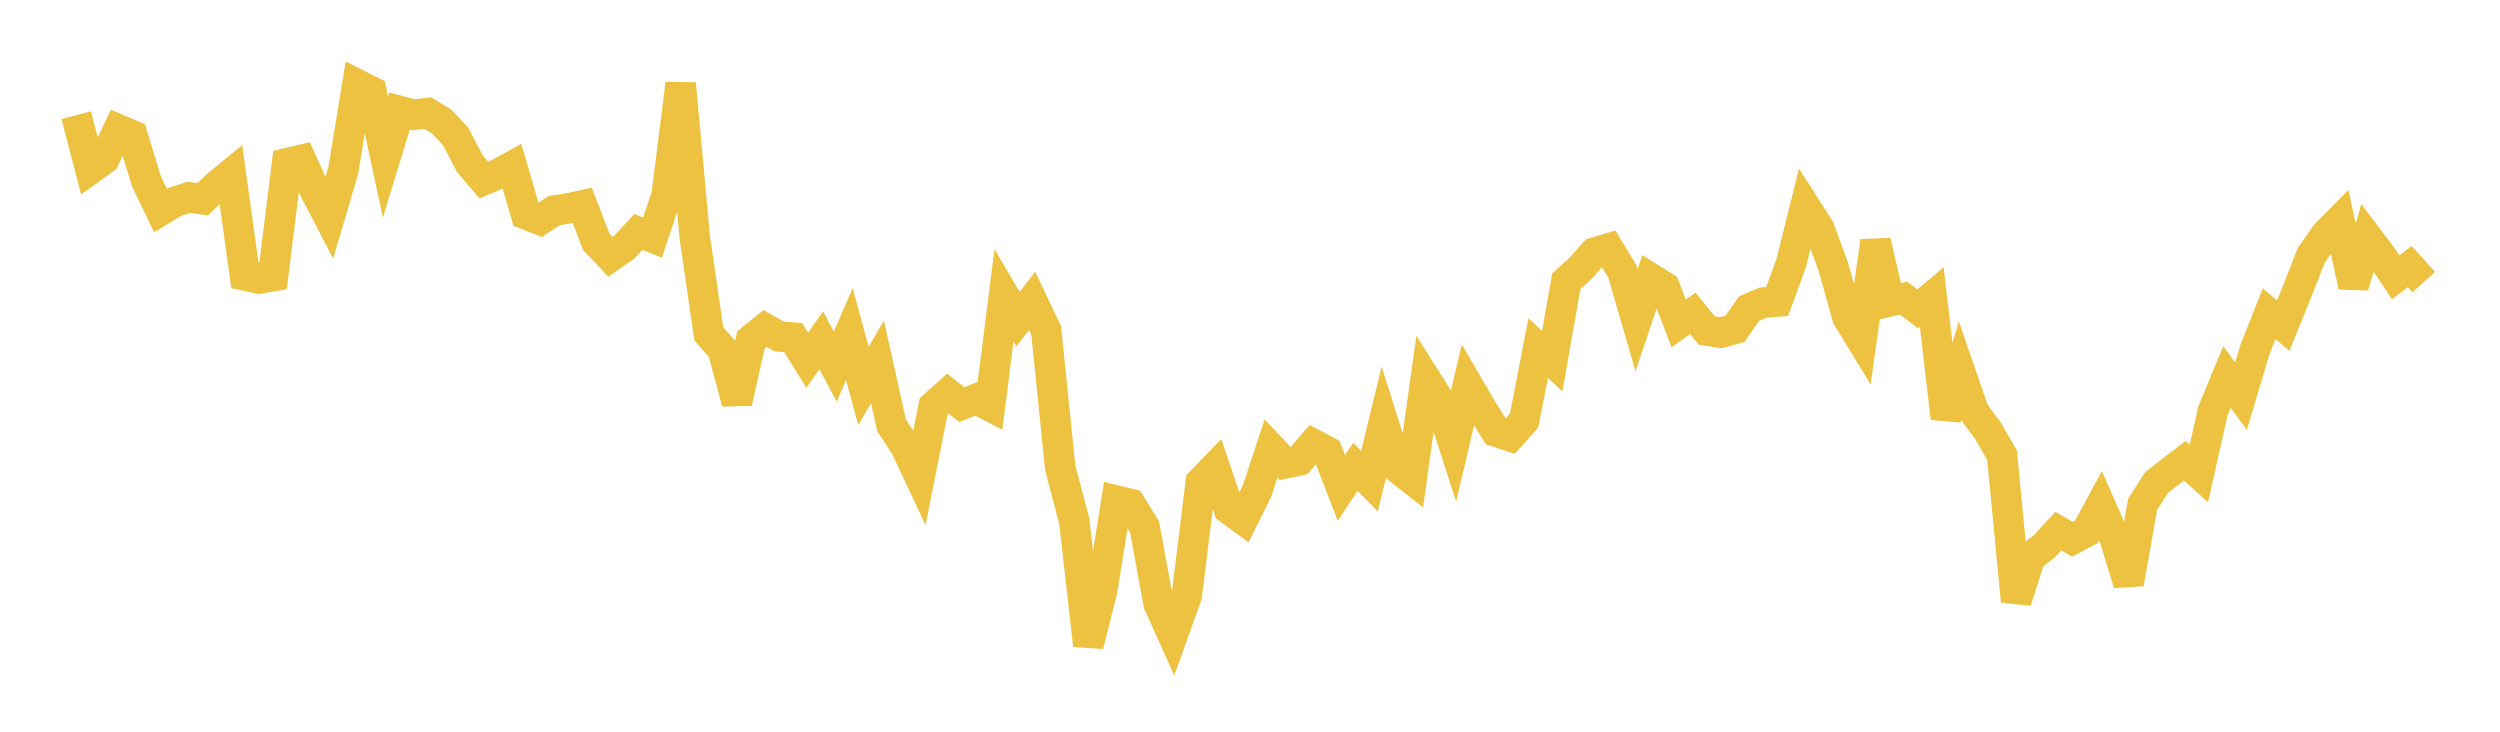 <svg width="164" height="48" xmlns="http://www.w3.org/2000/svg" xmlns:xlink="http://www.w3.org/1999/xlink"><path fill="none" stroke="rgb(237,194,64)" stroke-width="2" d="M5,7.555L5.922,11.093L6.844,10.426L7.766,8.489L8.689,8.884L9.611,11.906L10.533,13.811L11.455,13.25L12.377,12.944L13.299,13.072L14.222,12.178L15.144,11.421L16.066,18.074L16.988,18.272L17.91,18.113L18.832,10.709L19.754,10.49L20.677,12.537L21.599,14.307L22.521,11.178L23.443,5.536L24.365,6.002L25.287,10.299L26.21,7.282L27.132,7.527L28.054,7.415L28.976,7.978L29.898,8.966L30.82,10.731L31.743,11.81L32.665,11.419L33.587,10.911L34.509,14.067L35.431,14.425L36.353,13.819L37.275,13.674L38.198,13.473L39.12,15.868L40.042,16.843L40.964,16.195L41.886,15.219L42.808,15.585L43.731,12.801L44.653,5.486L45.575,15.557L46.497,21.889L47.419,22.96L48.341,26.413L49.263,22.29L50.186,21.545L51.108,22.073L52.03,22.145L52.952,23.629L53.874,22.328L54.796,24.048L55.719,21.914L56.641,25.316L57.563,23.738L58.485,27.896L59.407,29.306L60.329,31.269L61.251,26.638L62.174,25.816L63.096,26.545L64.018,26.172L64.94,26.644L65.862,19.374L66.784,20.938L67.707,19.73L68.629,21.674L69.551,30.69L70.473,34.193L71.395,42.332L72.317,38.652L73.24,32.84L74.162,33.066L75.084,34.567L76.006,39.6L76.928,41.644L77.85,39.077L78.772,31.628L79.695,30.674L80.617,33.398L81.539,34.071L82.461,32.21L83.383,29.418L84.305,30.397L85.228,30.2L86.15,29.132L87.072,29.621L87.994,32.007L88.916,30.627L89.838,31.568L90.76,27.768L91.683,30.698L92.605,31.424L93.527,24.865L94.449,26.32L95.371,29.178L96.293,25.263L97.216,26.845L98.138,28.318L99.06,28.62L99.982,27.591L100.904,22.836L101.826,23.694L102.749,18.446L103.671,17.621L104.593,16.575L105.515,16.298L106.437,17.825L107.359,21.011L108.281,18.256L109.204,18.835L110.126,21.218L111.048,20.558L111.97,21.685L112.892,21.824L113.814,21.575L114.737,20.246L115.659,19.851L116.581,19.78L117.503,17.259L118.425,13.557L119.347,15.002L120.269,17.5L121.192,20.808L122.114,22.318L123.036,15.826L123.958,19.774L124.88,19.555L125.802,20.263L126.725,19.49L127.647,27.435L128.569,24.349L129.491,27.02L130.413,28.261L131.335,29.859L132.257,39.438L133.18,36.56L134.102,35.836L135.024,34.845L135.946,35.376L136.868,34.883L137.79,33.178L138.713,35.274L139.635,38.286L140.557,33.082L141.479,31.644L142.401,30.927L143.323,30.225L144.246,31.059L145.168,26.956L146.09,24.734L147.012,25.991L147.934,22.903L148.856,20.581L149.778,21.364L150.701,19.091L151.623,16.739L152.545,15.418L153.467,14.483L154.389,18.783L155.311,15.588L156.234,16.809L157.156,18.191L158.078,17.486L159,18.508"></path></svg>
